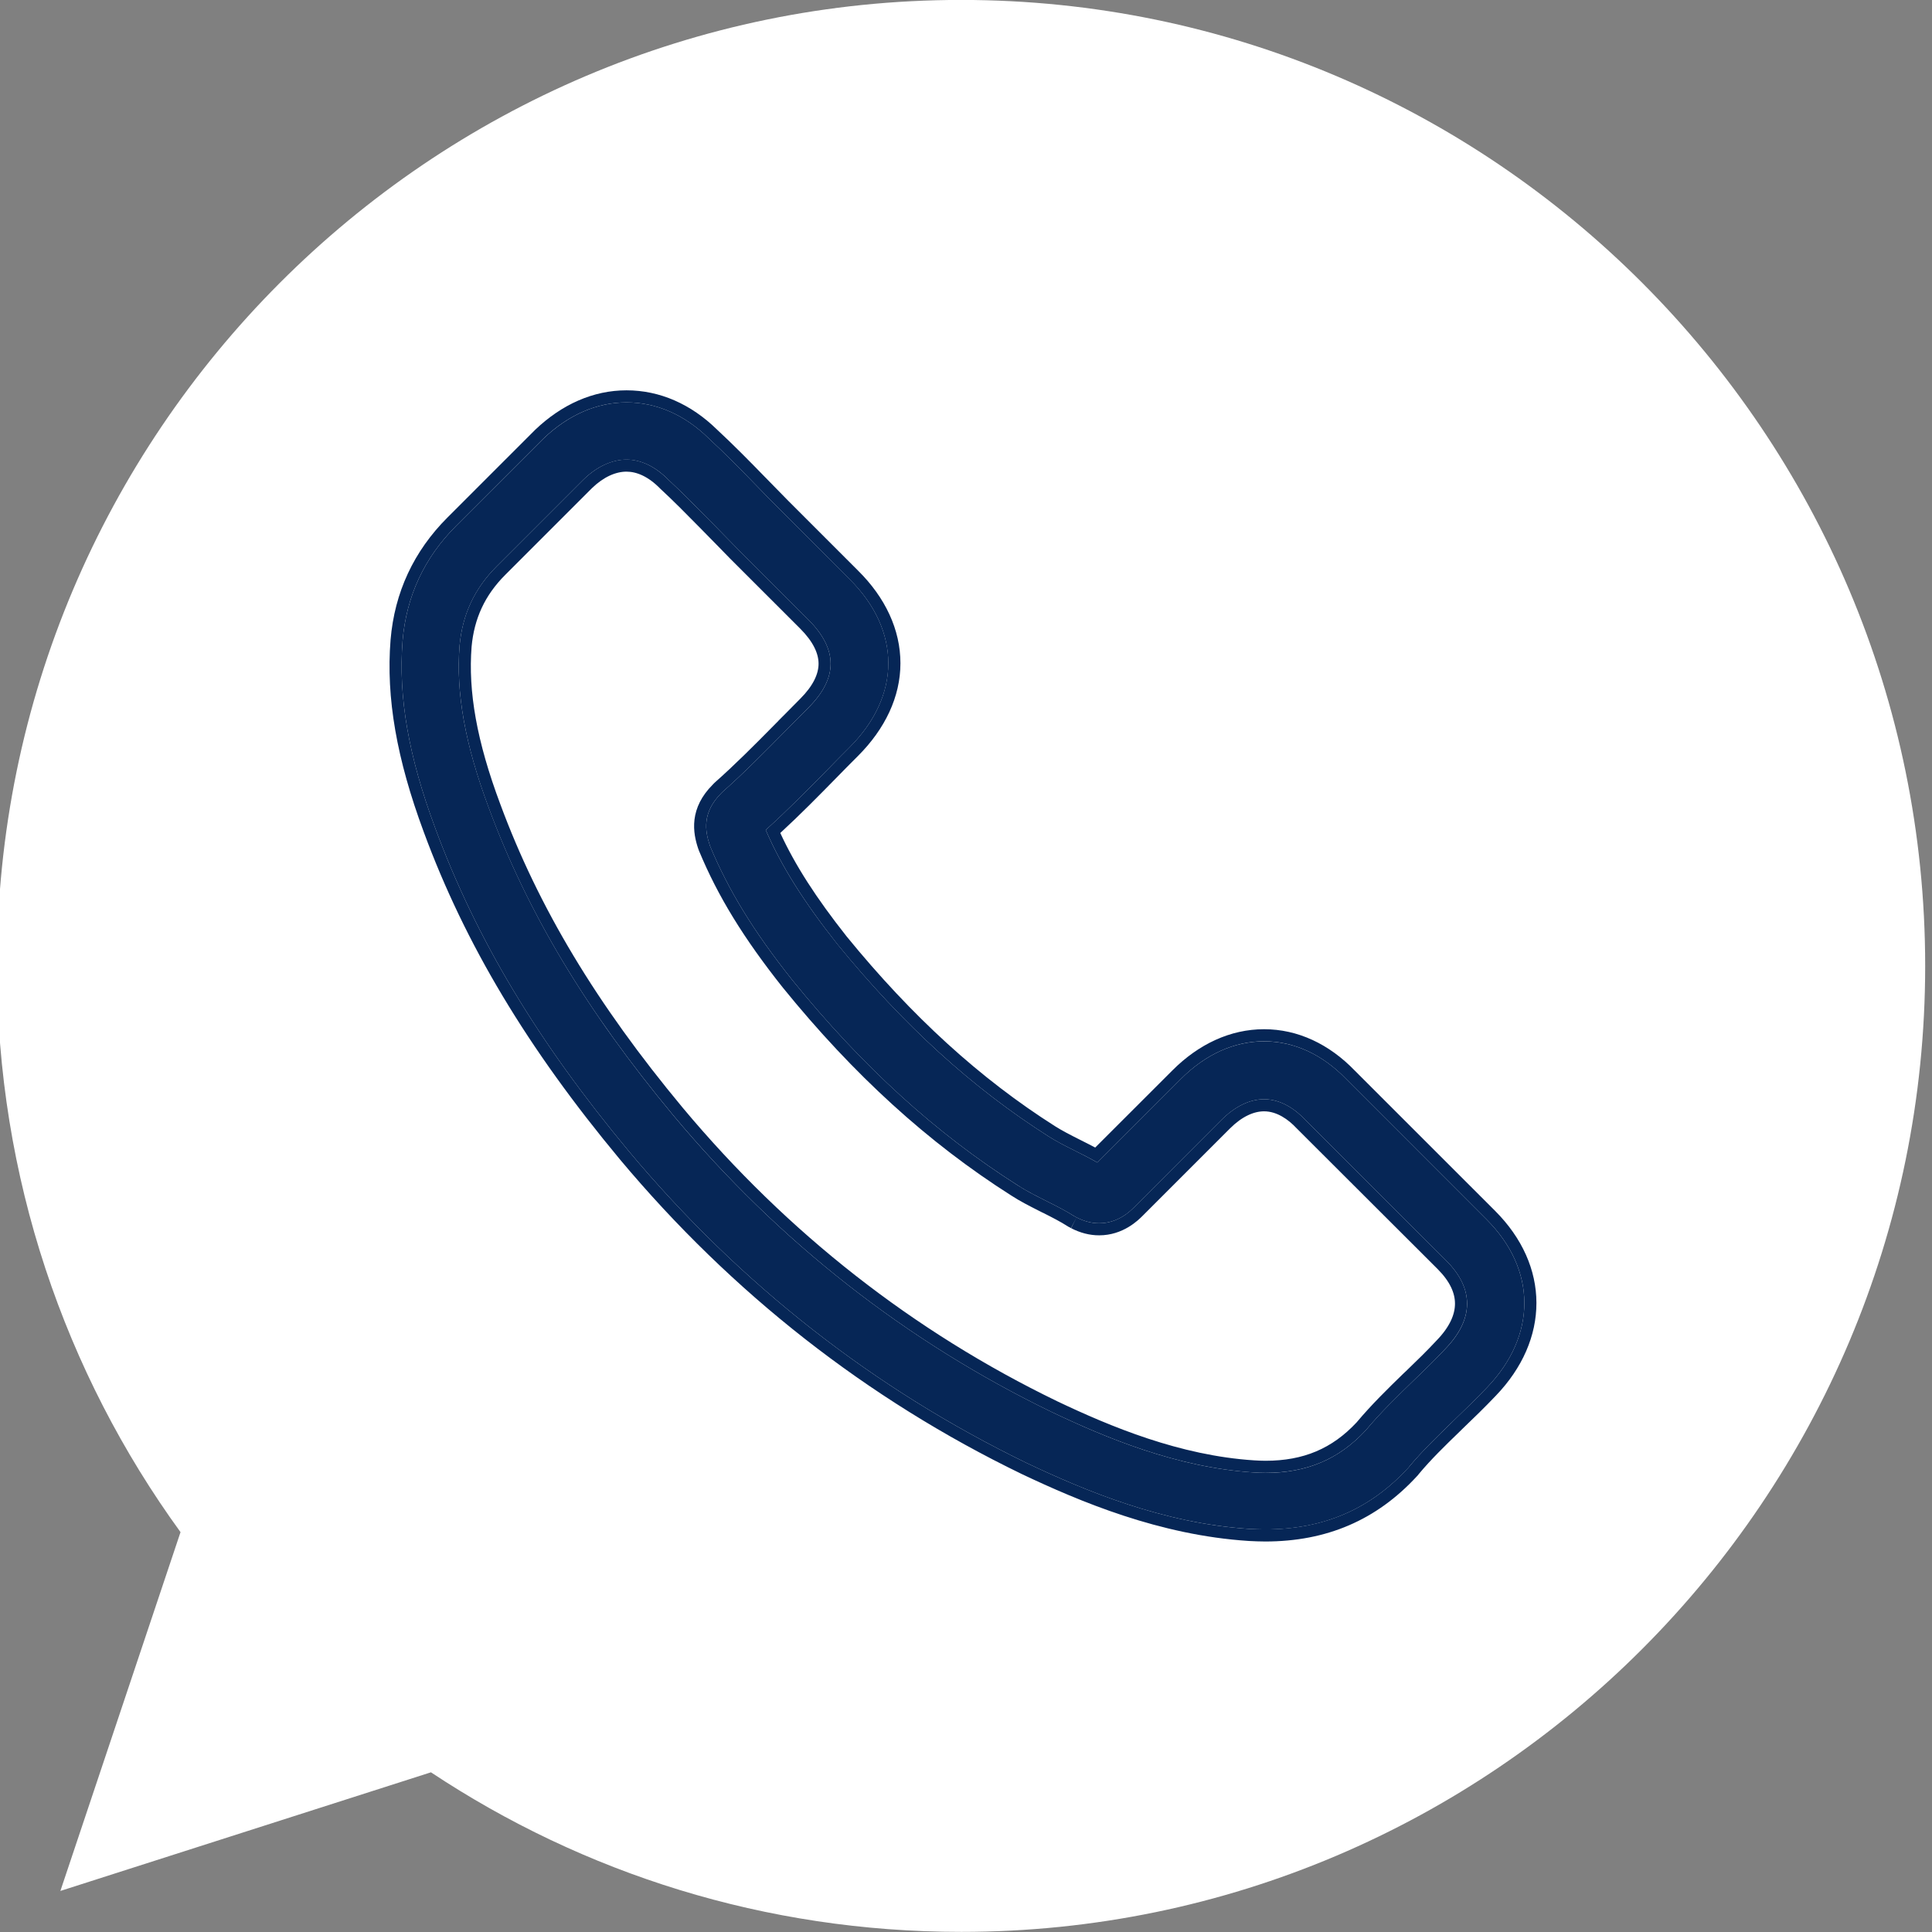 <svg width="32" height="32" viewBox="0 0 32 32" fill="none" xmlns="http://www.w3.org/2000/svg">
<rect x="0" y="0" width="32" height="32" fill="#808080" stroke="none"/>
<g clip-path="url(#clip0_466_7187)">
<path d="M15.915 -0.001H15.922C24.727 -0.001 31.887 7.177 31.887 15.998C31.887 24.82 24.727 31.998 15.922 31.998C12.675 31.998 9.663 31.03 7.138 29.355L1 31.32L2.99 25.377C1.076 22.742 -0.05 19.498 -0.05 15.998C-0.05 7.175 7.11 -0.001 15.915 -0.001Z" fill="white"/>
<g clip-path="url(#clip1_466_7187)">
<path d="M10.42 19.073C12.261 21.274 14.478 23.007 17.007 24.233C17.971 24.69 19.259 25.231 20.694 25.324C20.782 25.328 20.868 25.332 20.956 25.332C21.92 25.332 22.693 24.999 23.324 24.314C23.328 24.311 23.335 24.303 23.339 24.295C23.564 24.024 23.819 23.781 24.086 23.521C24.267 23.348 24.453 23.166 24.631 22.98C25.455 22.121 25.455 21.031 24.623 20.199L22.299 17.874C21.904 17.464 21.432 17.248 20.937 17.248C20.442 17.248 19.966 17.464 19.56 17.87L18.175 19.255C18.048 19.182 17.916 19.116 17.793 19.054C17.638 18.977 17.495 18.903 17.367 18.822C16.106 18.021 14.961 16.977 13.867 15.635C13.313 14.935 12.942 14.347 12.683 13.747C13.047 13.418 13.387 13.074 13.716 12.738C13.832 12.618 13.952 12.498 14.072 12.378C14.489 11.96 14.714 11.477 14.714 10.986C14.714 10.494 14.493 10.011 14.072 9.593L12.919 8.44C12.784 8.305 12.656 8.174 12.524 8.038C12.269 7.775 12.002 7.504 11.739 7.261C11.341 6.87 10.873 6.665 10.378 6.665C9.887 6.665 9.415 6.87 9.001 7.265L7.554 8.711C7.028 9.237 6.73 9.875 6.668 10.614C6.595 11.539 6.765 12.521 7.206 13.709C7.883 15.546 8.904 17.252 10.42 19.073ZM7.612 10.695C7.659 10.181 7.856 9.752 8.227 9.38L9.666 7.941C9.89 7.725 10.138 7.613 10.378 7.613C10.614 7.613 10.854 7.725 11.074 7.949C11.333 8.189 11.577 8.44 11.84 8.707C11.971 8.843 12.107 8.978 12.242 9.117L13.395 10.27C13.634 10.51 13.758 10.753 13.758 10.993C13.758 11.233 13.634 11.477 13.395 11.717C13.275 11.836 13.155 11.96 13.035 12.08C12.675 12.444 12.339 12.788 11.967 13.117C11.96 13.124 11.956 13.128 11.948 13.136C11.627 13.457 11.677 13.763 11.755 13.995C11.759 14.006 11.762 14.014 11.766 14.026C12.064 14.741 12.478 15.422 13.124 16.234C14.284 17.666 15.507 18.776 16.853 19.63C17.019 19.739 17.197 19.824 17.363 19.909C17.518 19.986 17.661 20.06 17.789 20.141C17.804 20.149 17.816 20.156 17.831 20.164C17.959 20.23 18.083 20.261 18.206 20.261C18.516 20.261 18.717 20.064 18.783 19.998L20.229 18.551C20.454 18.327 20.697 18.207 20.937 18.207C21.231 18.207 21.471 18.389 21.622 18.551L23.954 20.88C24.418 21.344 24.415 21.847 23.943 22.338C23.78 22.512 23.61 22.678 23.428 22.852C23.157 23.115 22.875 23.386 22.62 23.692C22.175 24.171 21.645 24.396 20.96 24.396C20.895 24.396 20.825 24.392 20.759 24.388C19.491 24.307 18.311 23.812 17.425 23.39C15.019 22.226 12.907 20.574 11.155 18.478C9.712 16.741 8.742 15.124 8.1 13.391C7.701 12.328 7.55 11.473 7.612 10.695Z" fill="#062656"/>
<path fill-rule="evenodd" clip-rule="evenodd" d="M10.266 19.201C8.739 17.365 7.704 15.64 7.018 13.778C6.571 12.572 6.392 11.56 6.469 10.598C6.535 9.812 6.853 9.129 7.413 8.57L8.863 7.12C9.307 6.696 9.827 6.465 10.377 6.465C10.931 6.465 11.447 6.695 11.877 7.116C12.143 7.363 12.413 7.636 12.668 7.899C12.668 7.899 12.668 7.899 12.668 7.899L12.678 7.909C12.806 8.041 12.93 8.168 13.06 8.299L14.212 9.451C14.212 9.451 14.212 9.451 14.212 9.451C14.664 9.898 14.914 10.431 14.914 10.985C14.914 11.541 14.659 12.072 14.213 12.519C14.093 12.639 13.974 12.758 13.859 12.877C13.562 13.18 13.253 13.494 12.924 13.797C13.171 14.332 13.517 14.87 14.022 15.509C15.105 16.837 16.234 17.866 17.474 18.653C17.592 18.728 17.727 18.797 17.882 18.875L17.884 18.876C17.965 18.917 18.052 18.96 18.14 19.007L19.419 17.729C19.855 17.292 20.38 17.047 20.937 17.047C21.494 17.047 22.015 17.292 22.441 17.734L24.765 20.057C25.212 20.505 25.447 21.034 25.448 21.579C25.449 22.123 25.217 22.658 24.775 23.118C24.595 23.307 24.407 23.49 24.224 23.665C24.207 23.682 24.189 23.699 24.172 23.716C23.926 23.954 23.701 24.173 23.501 24.413C23.494 24.423 23.487 24.431 23.483 24.436C23.477 24.443 23.472 24.449 23.468 24.452C22.799 25.178 21.972 25.532 20.956 25.532C20.866 25.532 20.781 25.528 20.697 25.524L20.68 25.523C19.206 25.428 17.889 24.872 16.922 24.414L16.92 24.413C14.364 23.174 12.125 21.423 10.266 19.201ZM23.323 24.314C23.327 24.31 23.335 24.303 23.339 24.295C23.548 24.043 23.784 23.814 24.031 23.575C24.049 23.557 24.067 23.539 24.085 23.521C24.267 23.347 24.453 23.166 24.631 22.98C25.455 22.121 25.455 21.03 24.623 20.199L22.299 17.874C21.904 17.464 21.432 17.247 20.937 17.247C20.442 17.247 19.966 17.464 19.56 17.87L18.175 19.255C18.048 19.181 17.916 19.116 17.792 19.054C17.638 18.977 17.494 18.903 17.367 18.822C16.106 18.021 14.961 16.977 13.866 15.635C13.313 14.934 12.942 14.347 12.683 13.747C13.046 13.418 13.387 13.074 13.716 12.738C13.832 12.618 13.951 12.498 14.071 12.378C14.489 11.96 14.713 11.477 14.713 10.985C14.713 10.494 14.493 10.011 14.071 9.593L12.919 8.44C12.787 8.309 12.663 8.18 12.535 8.049L12.524 8.038C12.269 7.775 12.002 7.504 11.739 7.261C11.341 6.87 10.873 6.665 10.377 6.665C9.886 6.665 9.414 6.87 9.001 7.264L7.554 8.711C7.028 9.237 6.73 9.875 6.668 10.614C6.595 11.538 6.765 12.521 7.206 13.708C7.883 15.546 8.904 17.251 10.42 19.073C12.261 21.274 14.478 23.007 17.007 24.233C17.97 24.689 19.258 25.231 20.693 25.324L20.704 25.324C20.789 25.328 20.871 25.331 20.956 25.331C21.919 25.331 22.693 24.999 23.323 24.314ZM11.074 7.949C10.853 7.725 10.614 7.612 10.377 7.612C10.138 7.612 9.89 7.725 9.666 7.941L8.227 9.38C7.856 9.751 7.658 10.181 7.612 10.695C7.55 11.473 7.701 12.328 8.099 13.391C8.741 15.124 9.712 16.741 11.155 18.477C12.907 20.574 15.019 22.226 17.425 23.39C18.311 23.811 19.49 24.306 20.759 24.388C20.825 24.392 20.895 24.395 20.96 24.395C21.645 24.395 22.175 24.171 22.62 23.692C22.861 23.403 23.127 23.145 23.384 22.895C23.398 22.881 23.413 22.866 23.428 22.852C23.61 22.678 23.78 22.512 23.942 22.338C24.414 21.846 24.418 21.344 23.954 20.88L21.622 18.551C21.471 18.389 21.231 18.207 20.937 18.207C20.697 18.207 20.453 18.327 20.229 18.551L18.783 19.998C18.717 20.063 18.516 20.261 18.206 20.261C18.082 20.261 17.959 20.23 17.831 20.164C17.823 20.16 17.817 20.156 17.81 20.152C17.803 20.148 17.796 20.145 17.788 20.141C17.661 20.059 17.518 19.986 17.363 19.909C17.335 19.894 17.307 19.88 17.278 19.866C17.137 19.794 16.991 19.72 16.852 19.63C15.506 18.775 14.284 17.665 13.124 16.234C12.478 15.422 12.064 14.741 11.766 14.025C11.764 14.02 11.762 14.015 11.76 14.01C11.758 14.005 11.757 14 11.755 13.995C11.677 13.762 11.627 13.457 11.948 13.136L11.967 13.117C12.311 12.813 12.624 12.495 12.954 12.162C12.981 12.135 13.008 12.107 13.035 12.08C13.095 12.02 13.155 11.959 13.215 11.898C13.275 11.837 13.335 11.776 13.395 11.716C13.634 11.477 13.758 11.233 13.758 10.993C13.758 10.753 13.634 10.51 13.395 10.27L12.242 9.117C12.175 9.048 12.107 8.98 12.041 8.912C11.973 8.843 11.906 8.775 11.84 8.707C11.805 8.672 11.77 8.636 11.736 8.601C11.511 8.374 11.299 8.157 11.074 7.949ZM11.697 8.847C11.662 8.811 11.627 8.776 11.593 8.741C11.368 8.513 11.159 8.3 10.938 8.096L10.931 8.089C10.737 7.892 10.546 7.812 10.377 7.812C10.203 7.812 10.003 7.894 9.806 8.084L8.368 9.522C8.031 9.859 7.854 10.244 7.811 10.712C7.753 11.451 7.895 12.275 8.287 13.321C8.919 15.028 9.877 16.627 11.309 18.349C13.043 20.424 15.132 22.058 17.512 23.21C18.393 23.629 19.543 24.109 20.771 24.188C20.837 24.192 20.901 24.195 20.96 24.195C21.59 24.195 22.065 23.993 22.47 23.559C22.717 23.264 22.988 23 23.242 22.753C23.258 22.738 23.273 22.724 23.289 22.709L23.29 22.708C23.471 22.534 23.638 22.371 23.796 22.201L23.798 22.199C24.012 21.977 24.098 21.774 24.099 21.597C24.101 21.421 24.019 21.228 23.813 21.021L21.475 18.687C21.338 18.54 21.148 18.407 20.937 18.407C20.767 18.407 20.571 18.492 20.371 18.692L18.924 20.139C18.854 20.209 18.602 20.461 18.206 20.461C18.048 20.461 17.893 20.421 17.74 20.342C17.728 20.336 17.718 20.33 17.712 20.326L17.711 20.326C17.703 20.322 17.701 20.321 17.699 20.32L17.69 20.315L17.681 20.309C17.563 20.234 17.429 20.165 17.274 20.087L17.272 20.087C17.246 20.073 17.219 20.06 17.191 20.046C17.05 19.974 16.892 19.895 16.744 19.798C15.378 18.93 14.14 17.805 12.968 16.36L12.967 16.359C12.313 15.536 11.888 14.839 11.582 14.102L11.579 14.096L11.576 14.089C11.576 14.089 11.576 14.088 11.575 14.084C11.573 14.079 11.569 14.069 11.565 14.058C11.522 13.931 11.48 13.763 11.503 13.574C11.527 13.38 11.617 13.184 11.806 12.995L11.834 12.966C12.172 12.667 12.482 12.355 12.812 12.021C12.839 11.993 12.866 11.966 12.893 11.939L12.893 11.938C12.953 11.879 13.012 11.819 13.072 11.758C13.132 11.697 13.193 11.635 13.253 11.575C13.472 11.356 13.558 11.16 13.558 10.993C13.558 10.826 13.472 10.63 13.253 10.411L12.098 9.257C12.032 9.188 11.965 9.12 11.898 9.052L11.897 9.051C11.83 8.983 11.763 8.915 11.697 8.847ZM17.74 20.342C17.74 20.342 17.74 20.342 17.739 20.342L17.831 20.164L17.742 20.343C17.741 20.343 17.741 20.342 17.74 20.342Z" fill="#062656"/>
</g>
</g>
<defs>
<clipPath id="clip0_466_7187">
<rect width="32" height="32" fill="white"/>
</clipPath>
<clipPath id="clip1_466_7187">
<rect width="20" height="20" fill="white" transform="translate(5.962 5.999)"/>
</clipPath>
</defs>
</svg>
